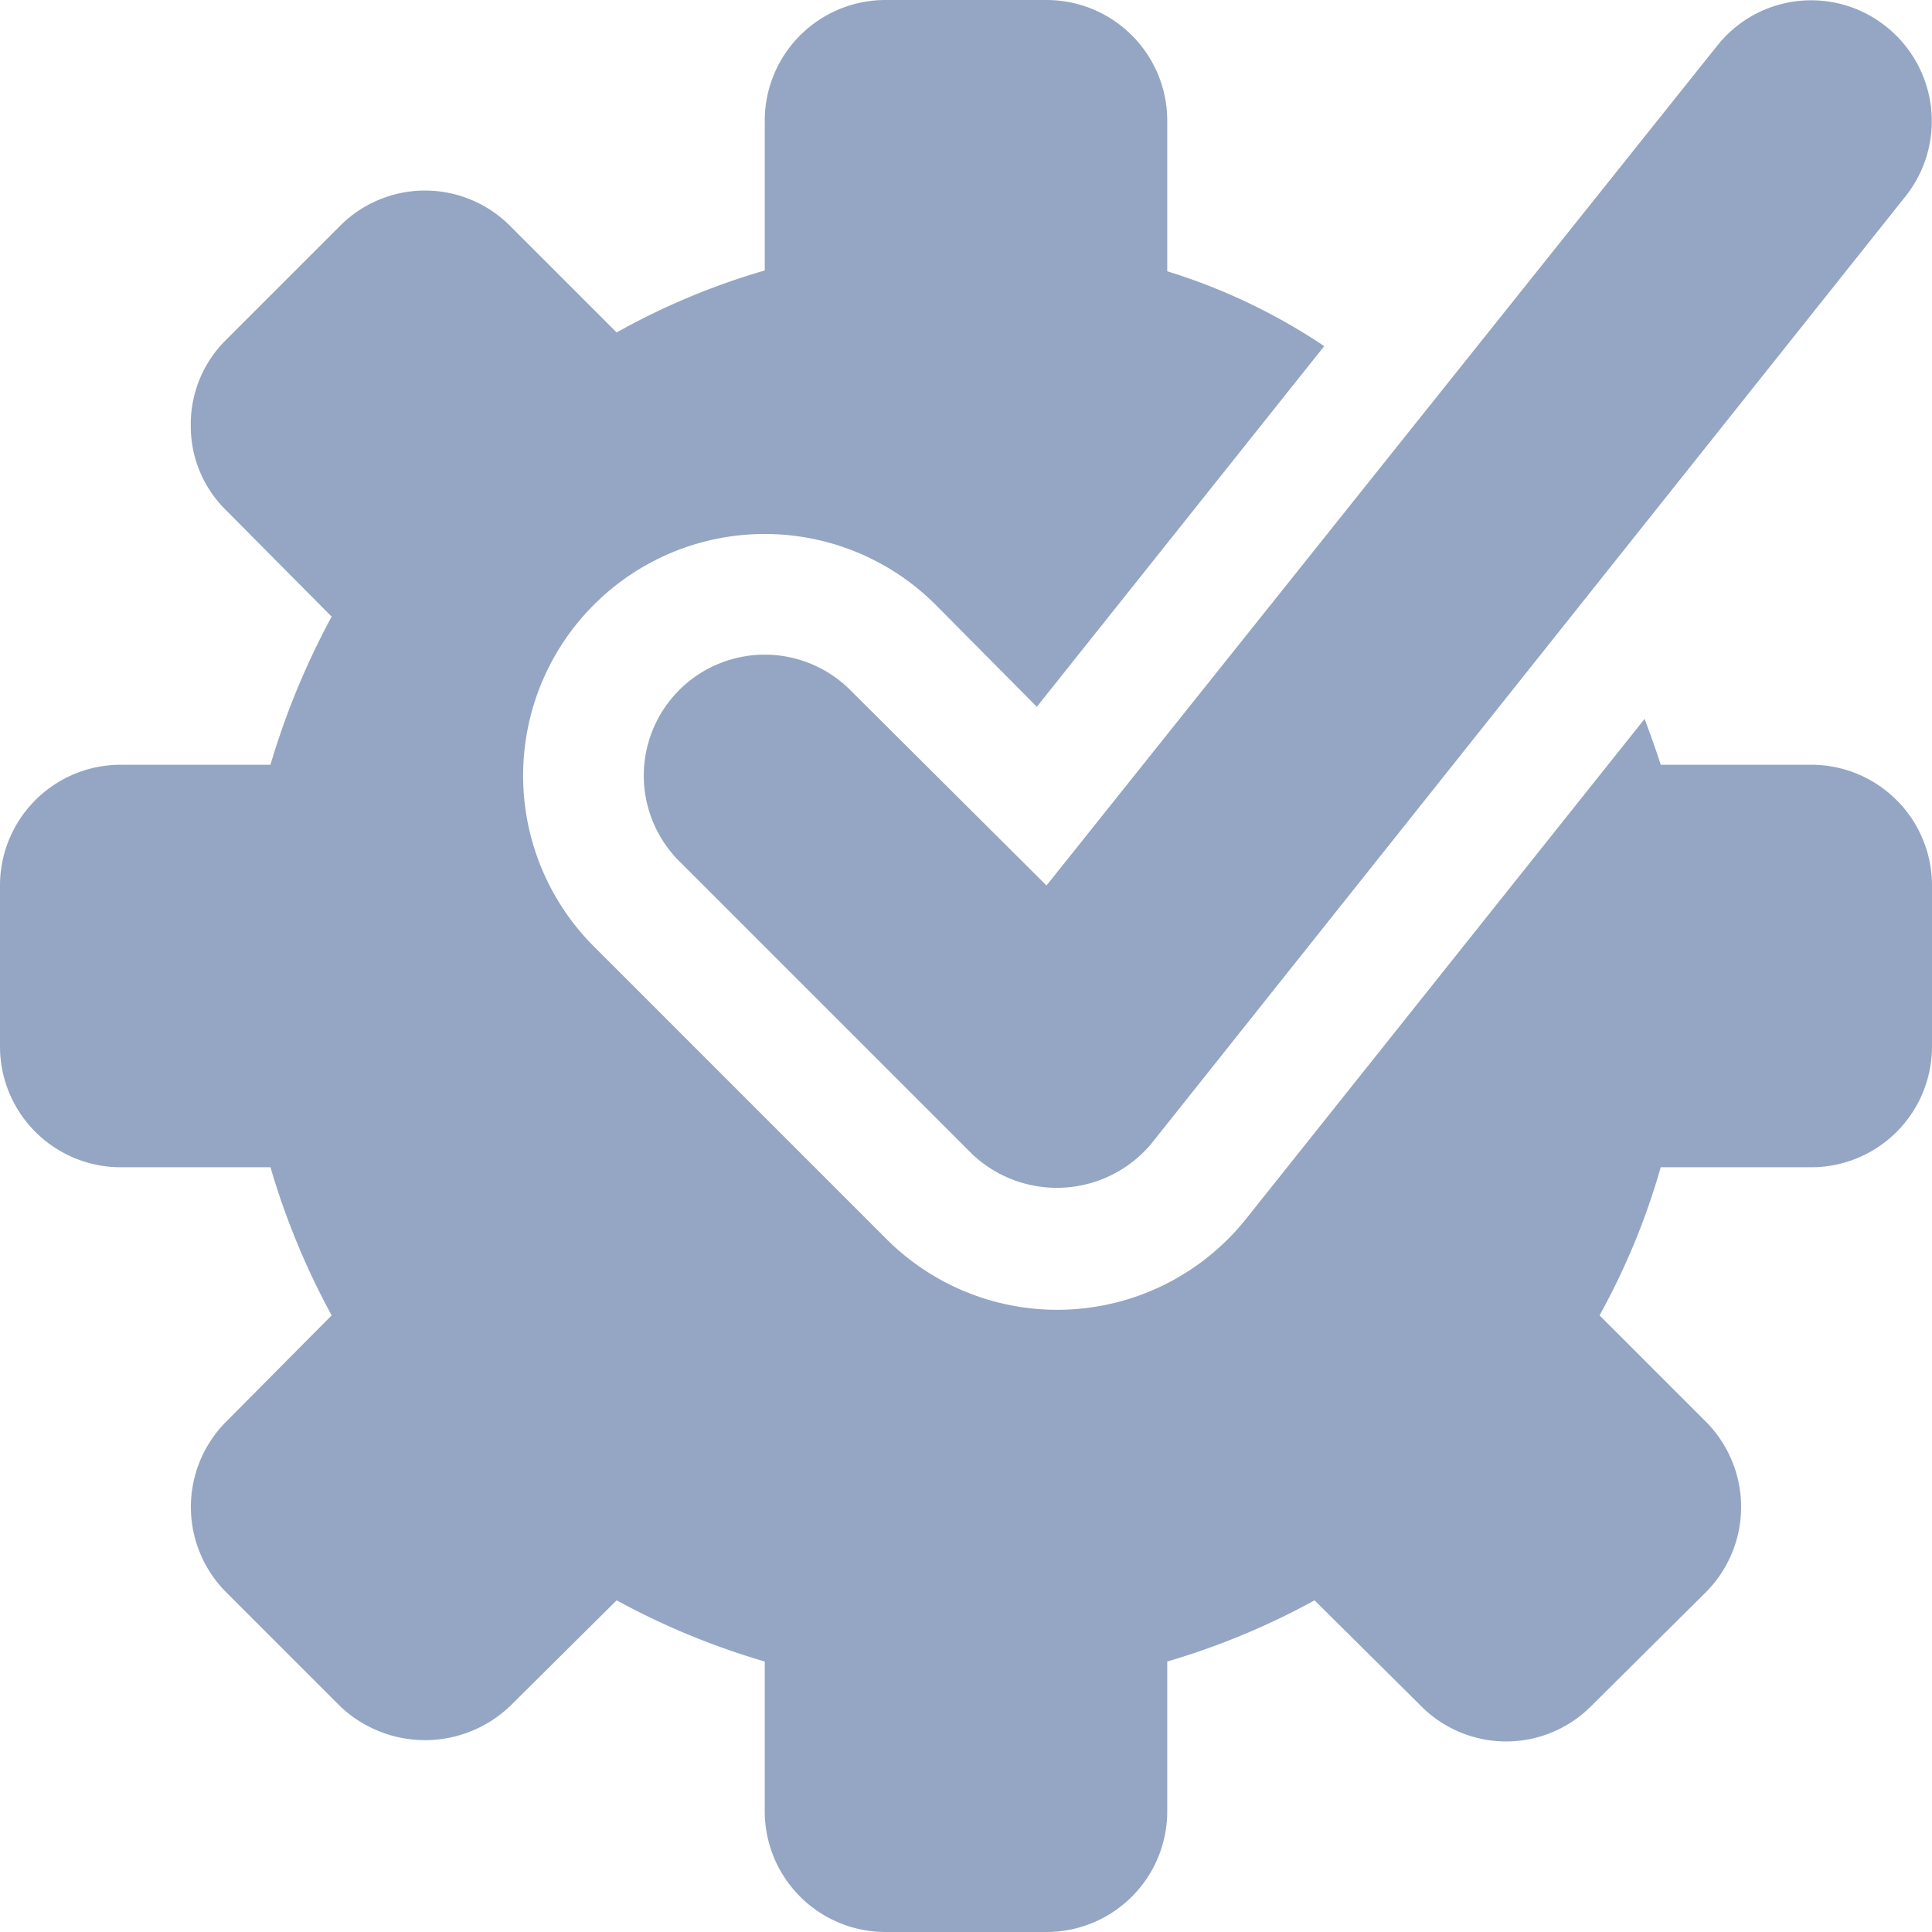 <?xml version="1.0" encoding="UTF-8"?> <svg xmlns="http://www.w3.org/2000/svg" viewBox="0 0 300 300" id="Cog-Approved--Streamline-Ultimate" height="300" width="300"><desc> Cog Approved Streamline Icon: https://streamlinehq.com </desc><g><path d="M193.5 189.25a37.5 37.5 0 0 1 -55.875 3.125l-45.375 -45.375a37.5 37.5 0 0 1 53 -53.125l15.75 15.875 44.625 -56a92.625 92.625 0 0 0 -24.375 -11.625V18.75A18.75 18.75 0 0 0 162.5 0h-25a18.75 18.75 0 0 0 -18.75 18.75v23.25a109.25 109.25 0 0 0 -23 9.625L79.25 35.125a18.625 18.625 0 0 0 -26.5 0L35.125 52.75a18.375 18.375 0 0 0 -5.5 13.25 18.25 18.25 0 0 0 5.5 13.25l16.375 16.5a118.875 118.875 0 0 0 -9.5 23H18.75A18.75 18.75 0 0 0 0 137.5v25a18.75 18.75 0 0 0 18.75 18.75h23.25a115.75 115.75 0 0 0 9.5 23l-16.375 16.5a18.75 18.75 0 0 0 0 26.5l17.625 17.625a19.125 19.125 0 0 0 26.5 0l16.5 -16.375a115.75 115.75 0 0 0 23 9.5v23.25A18.75 18.75 0 0 0 137.5 300h25a18.75 18.75 0 0 0 18.75 -18.75v-23.25a114.625 114.625 0 0 0 22.875 -9.5l16.5 16.375a18.625 18.625 0 0 0 26.5 0l17.75 -17.625a18.75 18.75 0 0 0 0 -26.5l-16.5 -16.5a108.75 108.75 0 0 0 9.5 -23h23.25A18.75 18.75 0 0 0 300 162.5v-25a18.75 18.75 0 0 0 -18.75 -18.75h-23.375c-0.75 -2.375 -1.625 -4.75 -2.5 -7.125Z" fill="#94a6c3" stroke-width="12.5"></path><path d="M292.875 4.125a18.625 18.625 0 0 0 -26.25 3L162.5 137.5l-30.5 -30.375a18.75 18.75 0 0 0 -26.5 26.625l45.375 45.375a19.125 19.125 0 0 0 27.875 -1.5l117.125 -147.125a18.75 18.75 0 0 0 -3 -26.375Z" fill="#94a6c3" stroke-width="12.5"></path></g></svg> 